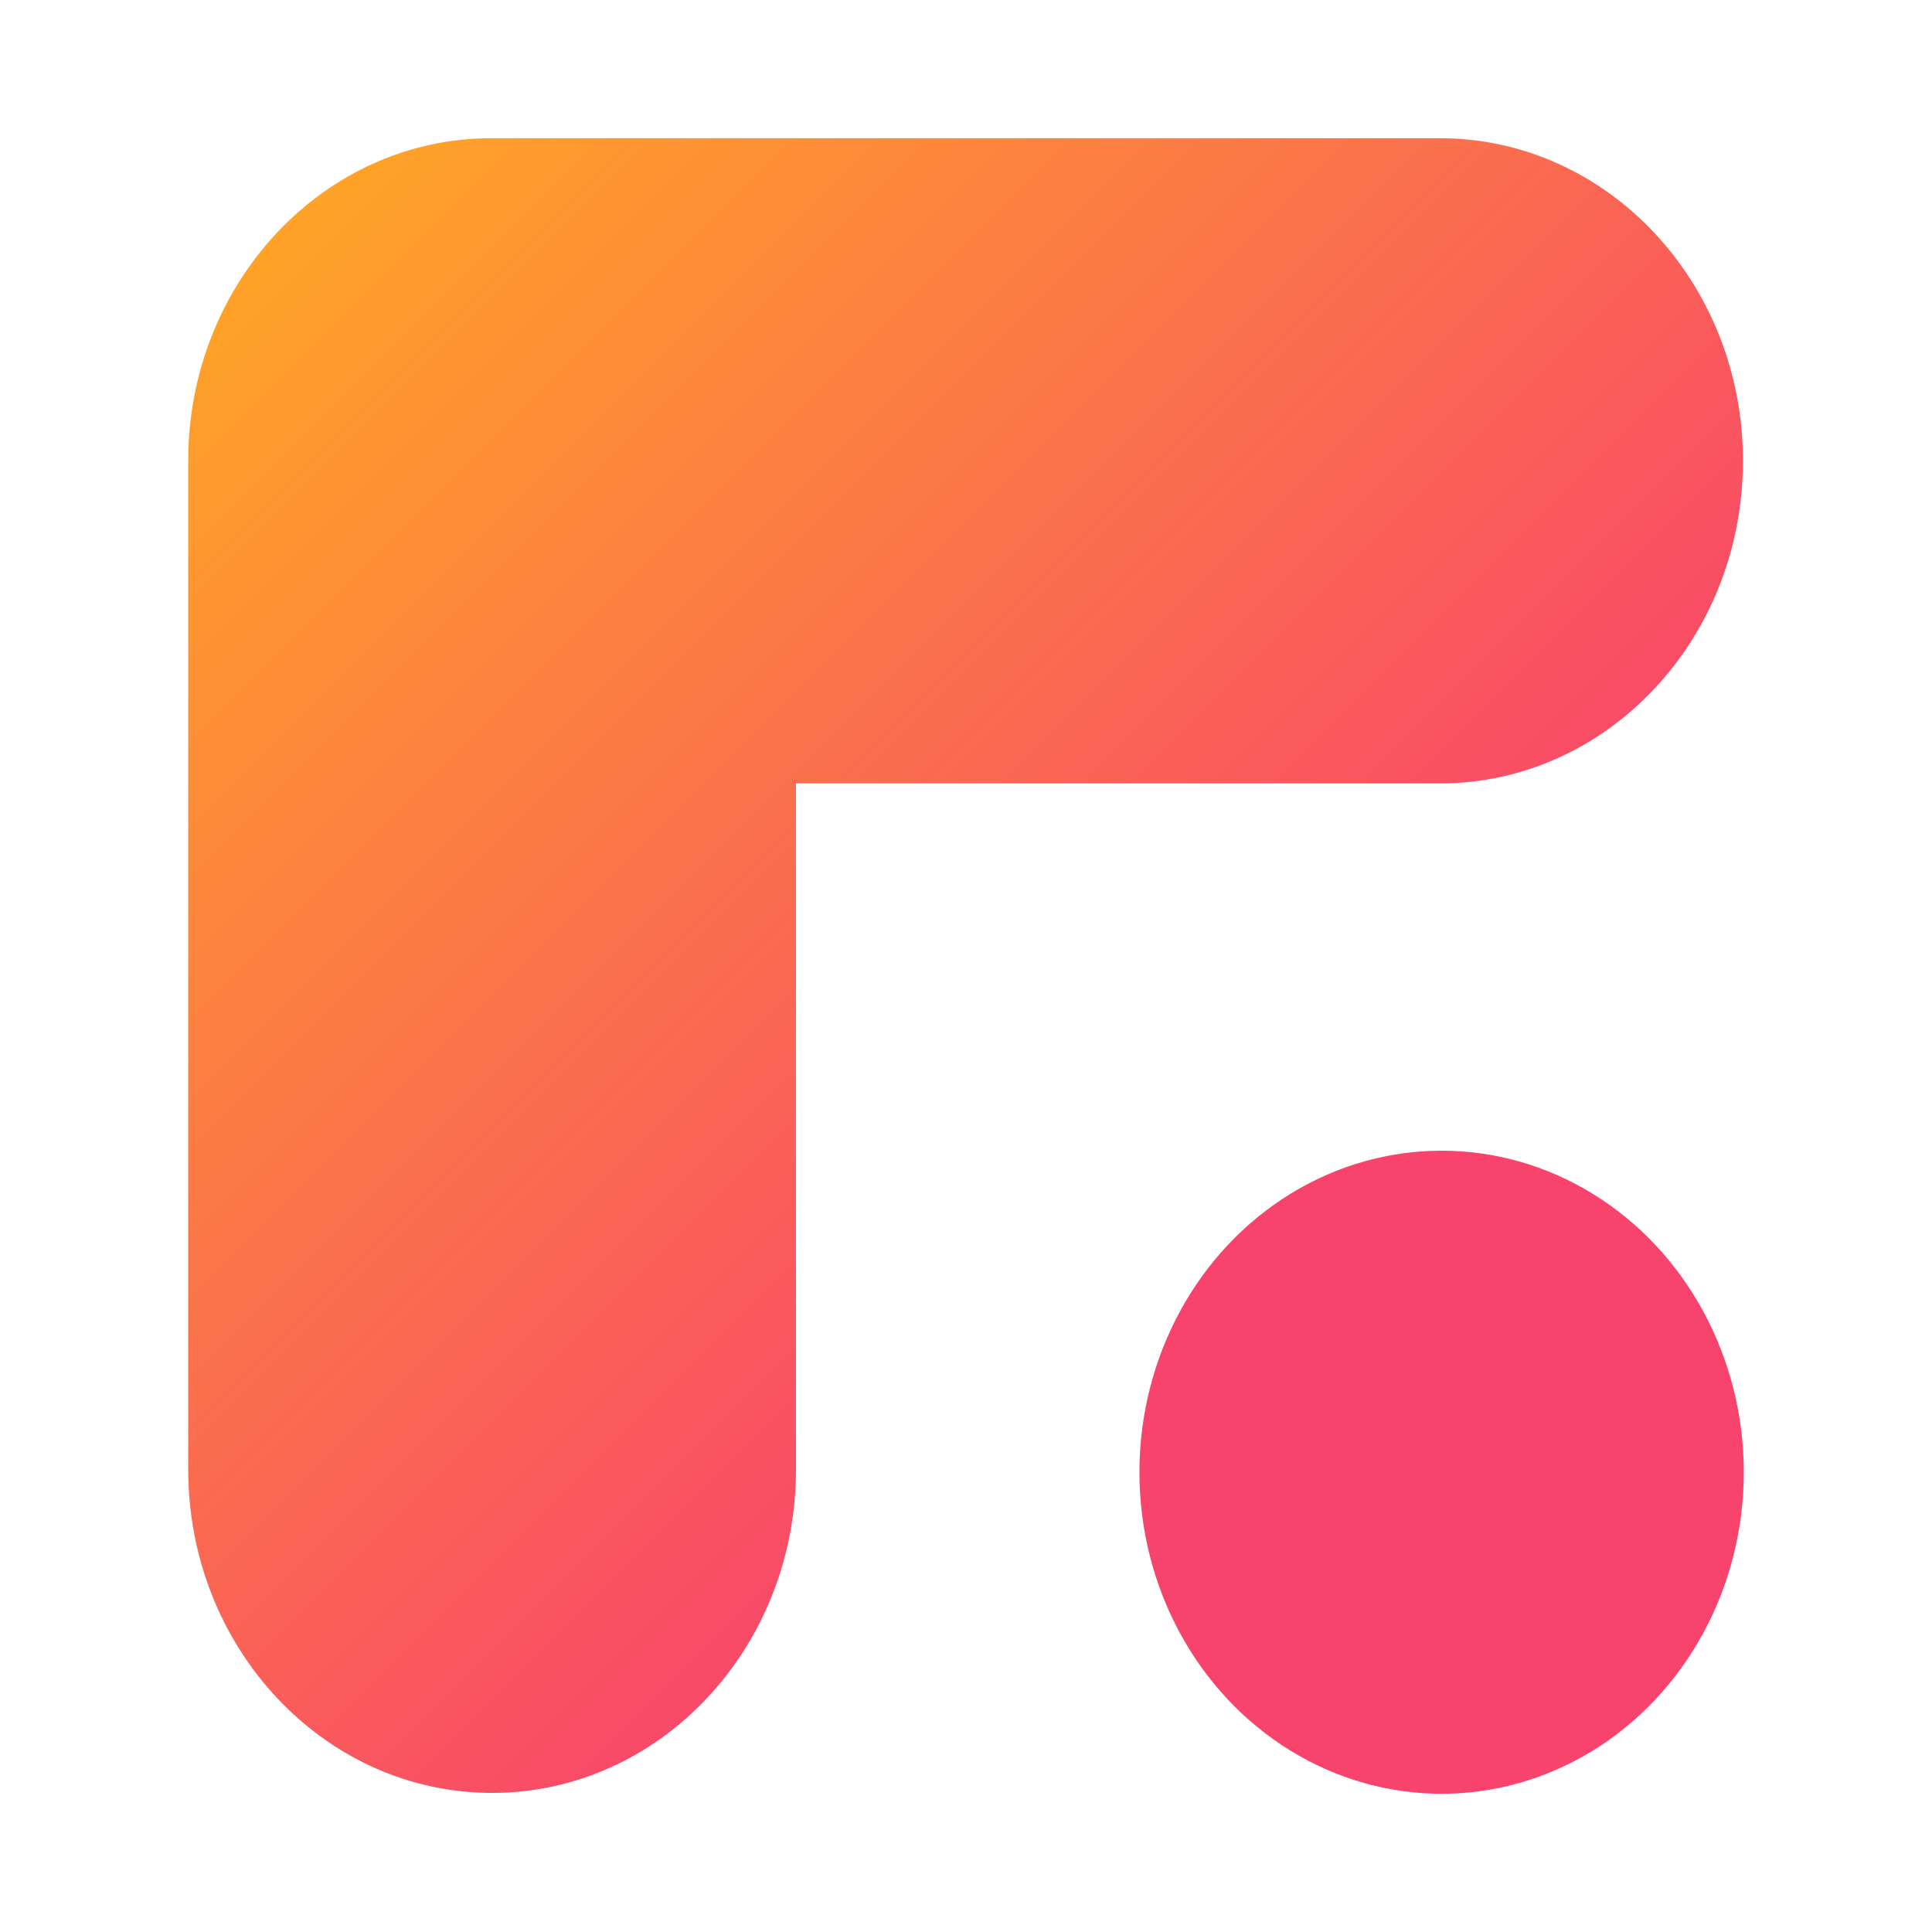 <!-- Generator: Adobe Illustrator 25.1.0, SVG Export Plug-In . SVG Version: 6.00 Build 0)  -->
<svg xmlns="http://www.w3.org/2000/svg" xmlns:xlink="http://www.w3.org/1999/xlink" version="1.1" id="Layer_1" x="0px" y="0px" viewBox="0 0 908.5 908.5" style="enable-background:new 0 0 908.5 908.5;" xml:space="preserve">
<style type="text/css">
	.st0{fill:url(#SVGID_1_);}
	.st1{fill:#F8446C;}
</style>
<g id="Layer_2_1_">
	<g id="Layer_1-2">
		
			<linearGradient id="SVGID_1_" gradientUnits="userSpaceOnUse" x1="97.044" y1="811.085" x2="591.447" y2="316.69" gradientTransform="matrix(1 0 0 -1 0 908)">
			<stop offset="0" style="stop-color:#FFA724"/>
			<stop offset="1" style="stop-color:#F8446C"/>
		</linearGradient>
		<path class="st0" d="M819.6,216.7L819.6,216.7c0,83.8-63.8,151.7-142.5,151.7H374.3V691c0,84-64,152.1-142.9,152.1l0,0    C152.5,843.1,88.5,775,88.5,691V216.7l0,0C88.5,132.9,152.3,65,231,65h446.1C755.8,65,819.6,132.9,819.6,216.7z"/>
		<ellipse class="st1" cx="677.9" cy="692.3" rx="142.1" ry="151.2"/>
	</g>
</g>
</svg>
